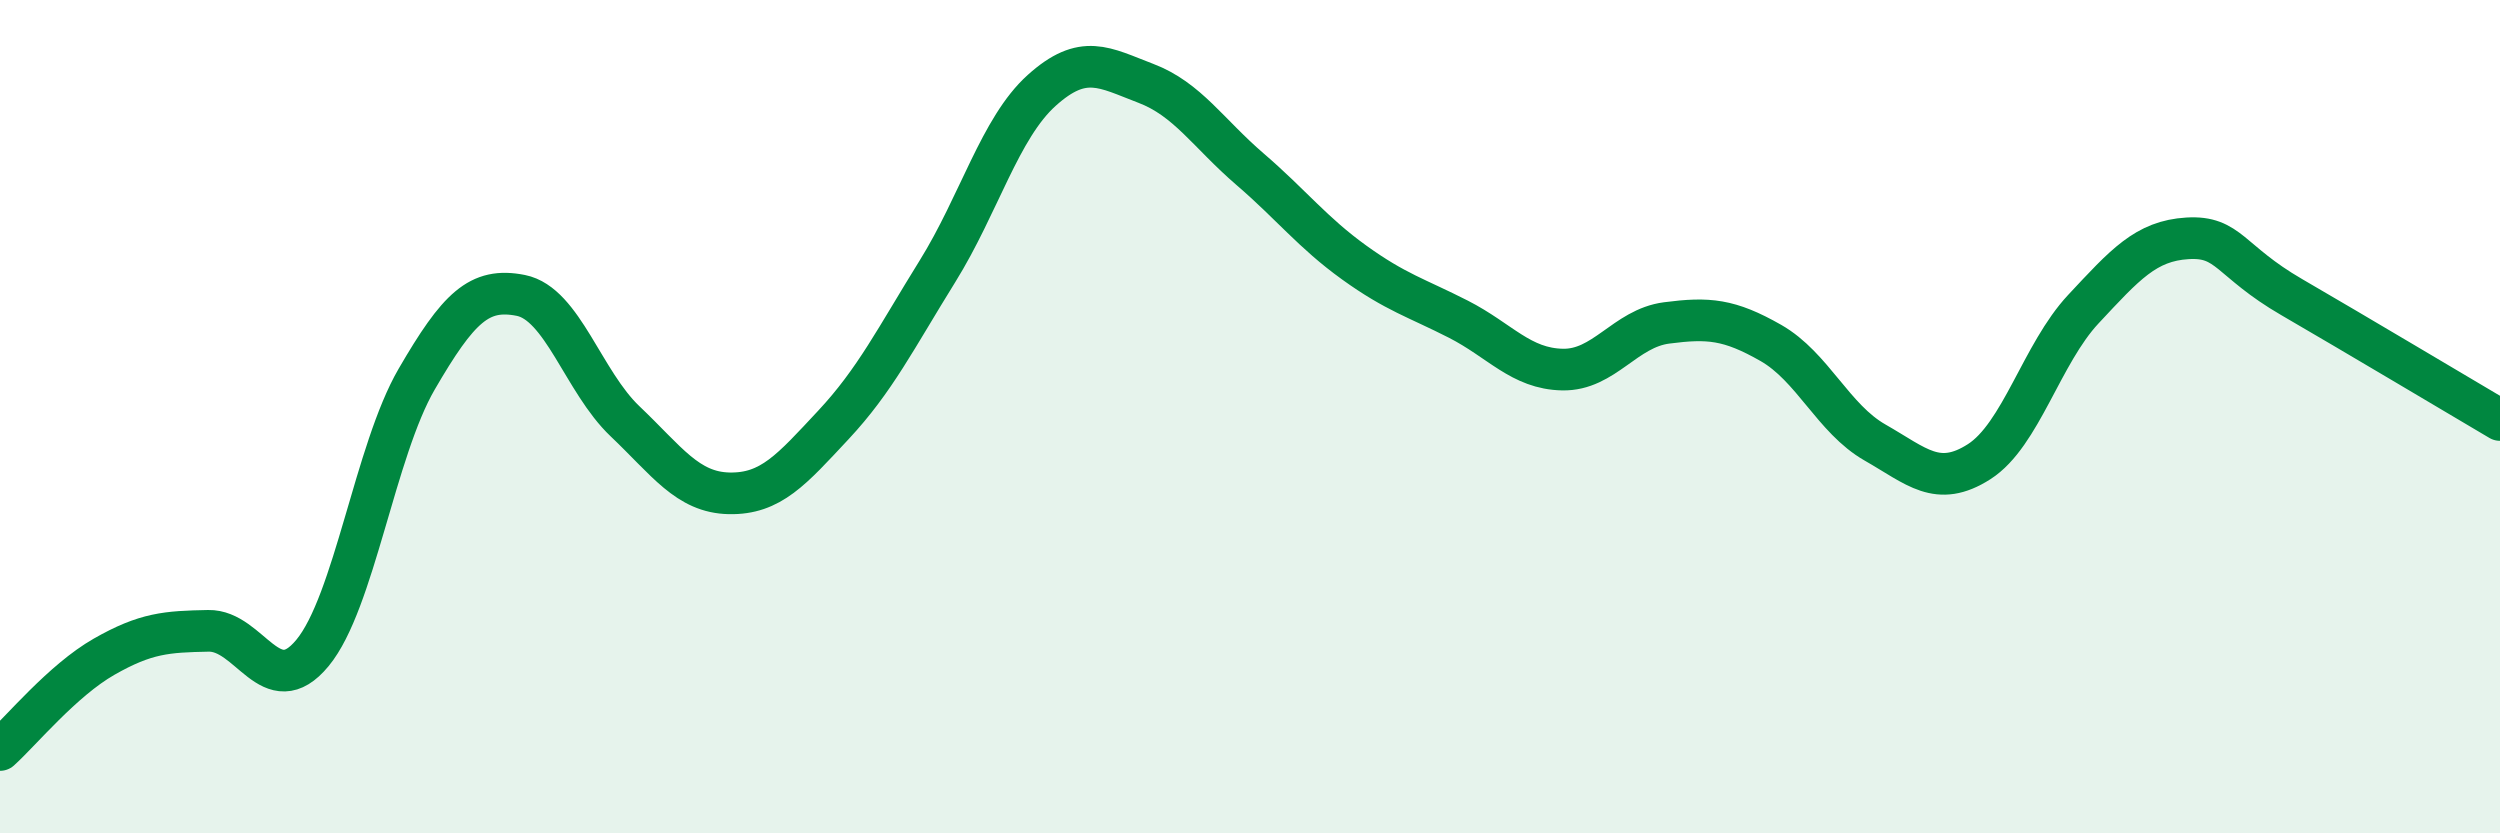 
    <svg width="60" height="20" viewBox="0 0 60 20" xmlns="http://www.w3.org/2000/svg">
      <path
        d="M 0,18 C 0.5,17.55 1.5,16.33 2.5,15.76 C 3.5,15.19 4,15.16 5,15.14 C 6,15.12 6.5,16.88 7.5,15.67 C 8.5,14.46 9,10.82 10,9.1 C 11,7.38 11.5,6.89 12.5,7.09 C 13.5,7.29 14,9.16 15,10.11 C 16,11.06 16.5,11.82 17.5,11.84 C 18.5,11.86 19,11.27 20,10.2 C 21,9.13 21.5,8.12 22.5,6.51 C 23.5,4.9 24,3.07 25,2.17 C 26,1.27 26.5,1.62 27.5,2 C 28.5,2.38 29,3.2 30,4.06 C 31,4.92 31.5,5.58 32.5,6.3 C 33.5,7.02 34,7.15 35,7.66 C 36,8.17 36.5,8.85 37.5,8.87 C 38.5,8.89 39,7.88 40,7.75 C 41,7.62 41.5,7.66 42.5,8.23 C 43.5,8.8 44,10.05 45,10.62 C 46,11.19 46.5,11.72 47.5,11.08 C 48.5,10.44 49,8.49 50,7.42 C 51,6.35 51.5,5.78 52.5,5.72 C 53.5,5.66 53.5,6.26 55,7.13 C 56.5,8 59,9.49 60,10.08L60 20L0 20Z"
        fill="#008740"
        opacity="0.1"
        stroke-linecap="round"
        stroke-linejoin="round"
      />
      <path
        d="M 0,18 C 0.5,17.55 1.5,16.33 2.5,15.76 C 3.5,15.19 4,15.16 5,15.14 C 6,15.12 6.5,16.88 7.5,15.67 C 8.5,14.46 9,10.82 10,9.1 C 11,7.38 11.5,6.89 12.5,7.09 C 13.5,7.29 14,9.16 15,10.11 C 16,11.06 16.5,11.82 17.5,11.84 C 18.5,11.86 19,11.27 20,10.2 C 21,9.13 21.5,8.12 22.5,6.51 C 23.5,4.9 24,3.07 25,2.17 C 26,1.27 26.5,1.62 27.5,2 C 28.5,2.38 29,3.2 30,4.06 C 31,4.92 31.5,5.58 32.5,6.3 C 33.5,7.02 34,7.15 35,7.66 C 36,8.17 36.5,8.85 37.5,8.87 C 38.5,8.89 39,7.88 40,7.75 C 41,7.62 41.5,7.66 42.5,8.23 C 43.5,8.8 44,10.05 45,10.62 C 46,11.19 46.5,11.72 47.5,11.08 C 48.5,10.44 49,8.49 50,7.42 C 51,6.35 51.5,5.78 52.5,5.72 C 53.5,5.66 53.5,6.26 55,7.13 C 56.5,8 59,9.49 60,10.08"
        stroke="#008740"
        stroke-width="1"
        fill="none"
        stroke-linecap="round"
        stroke-linejoin="round"
      />
    </svg>
  